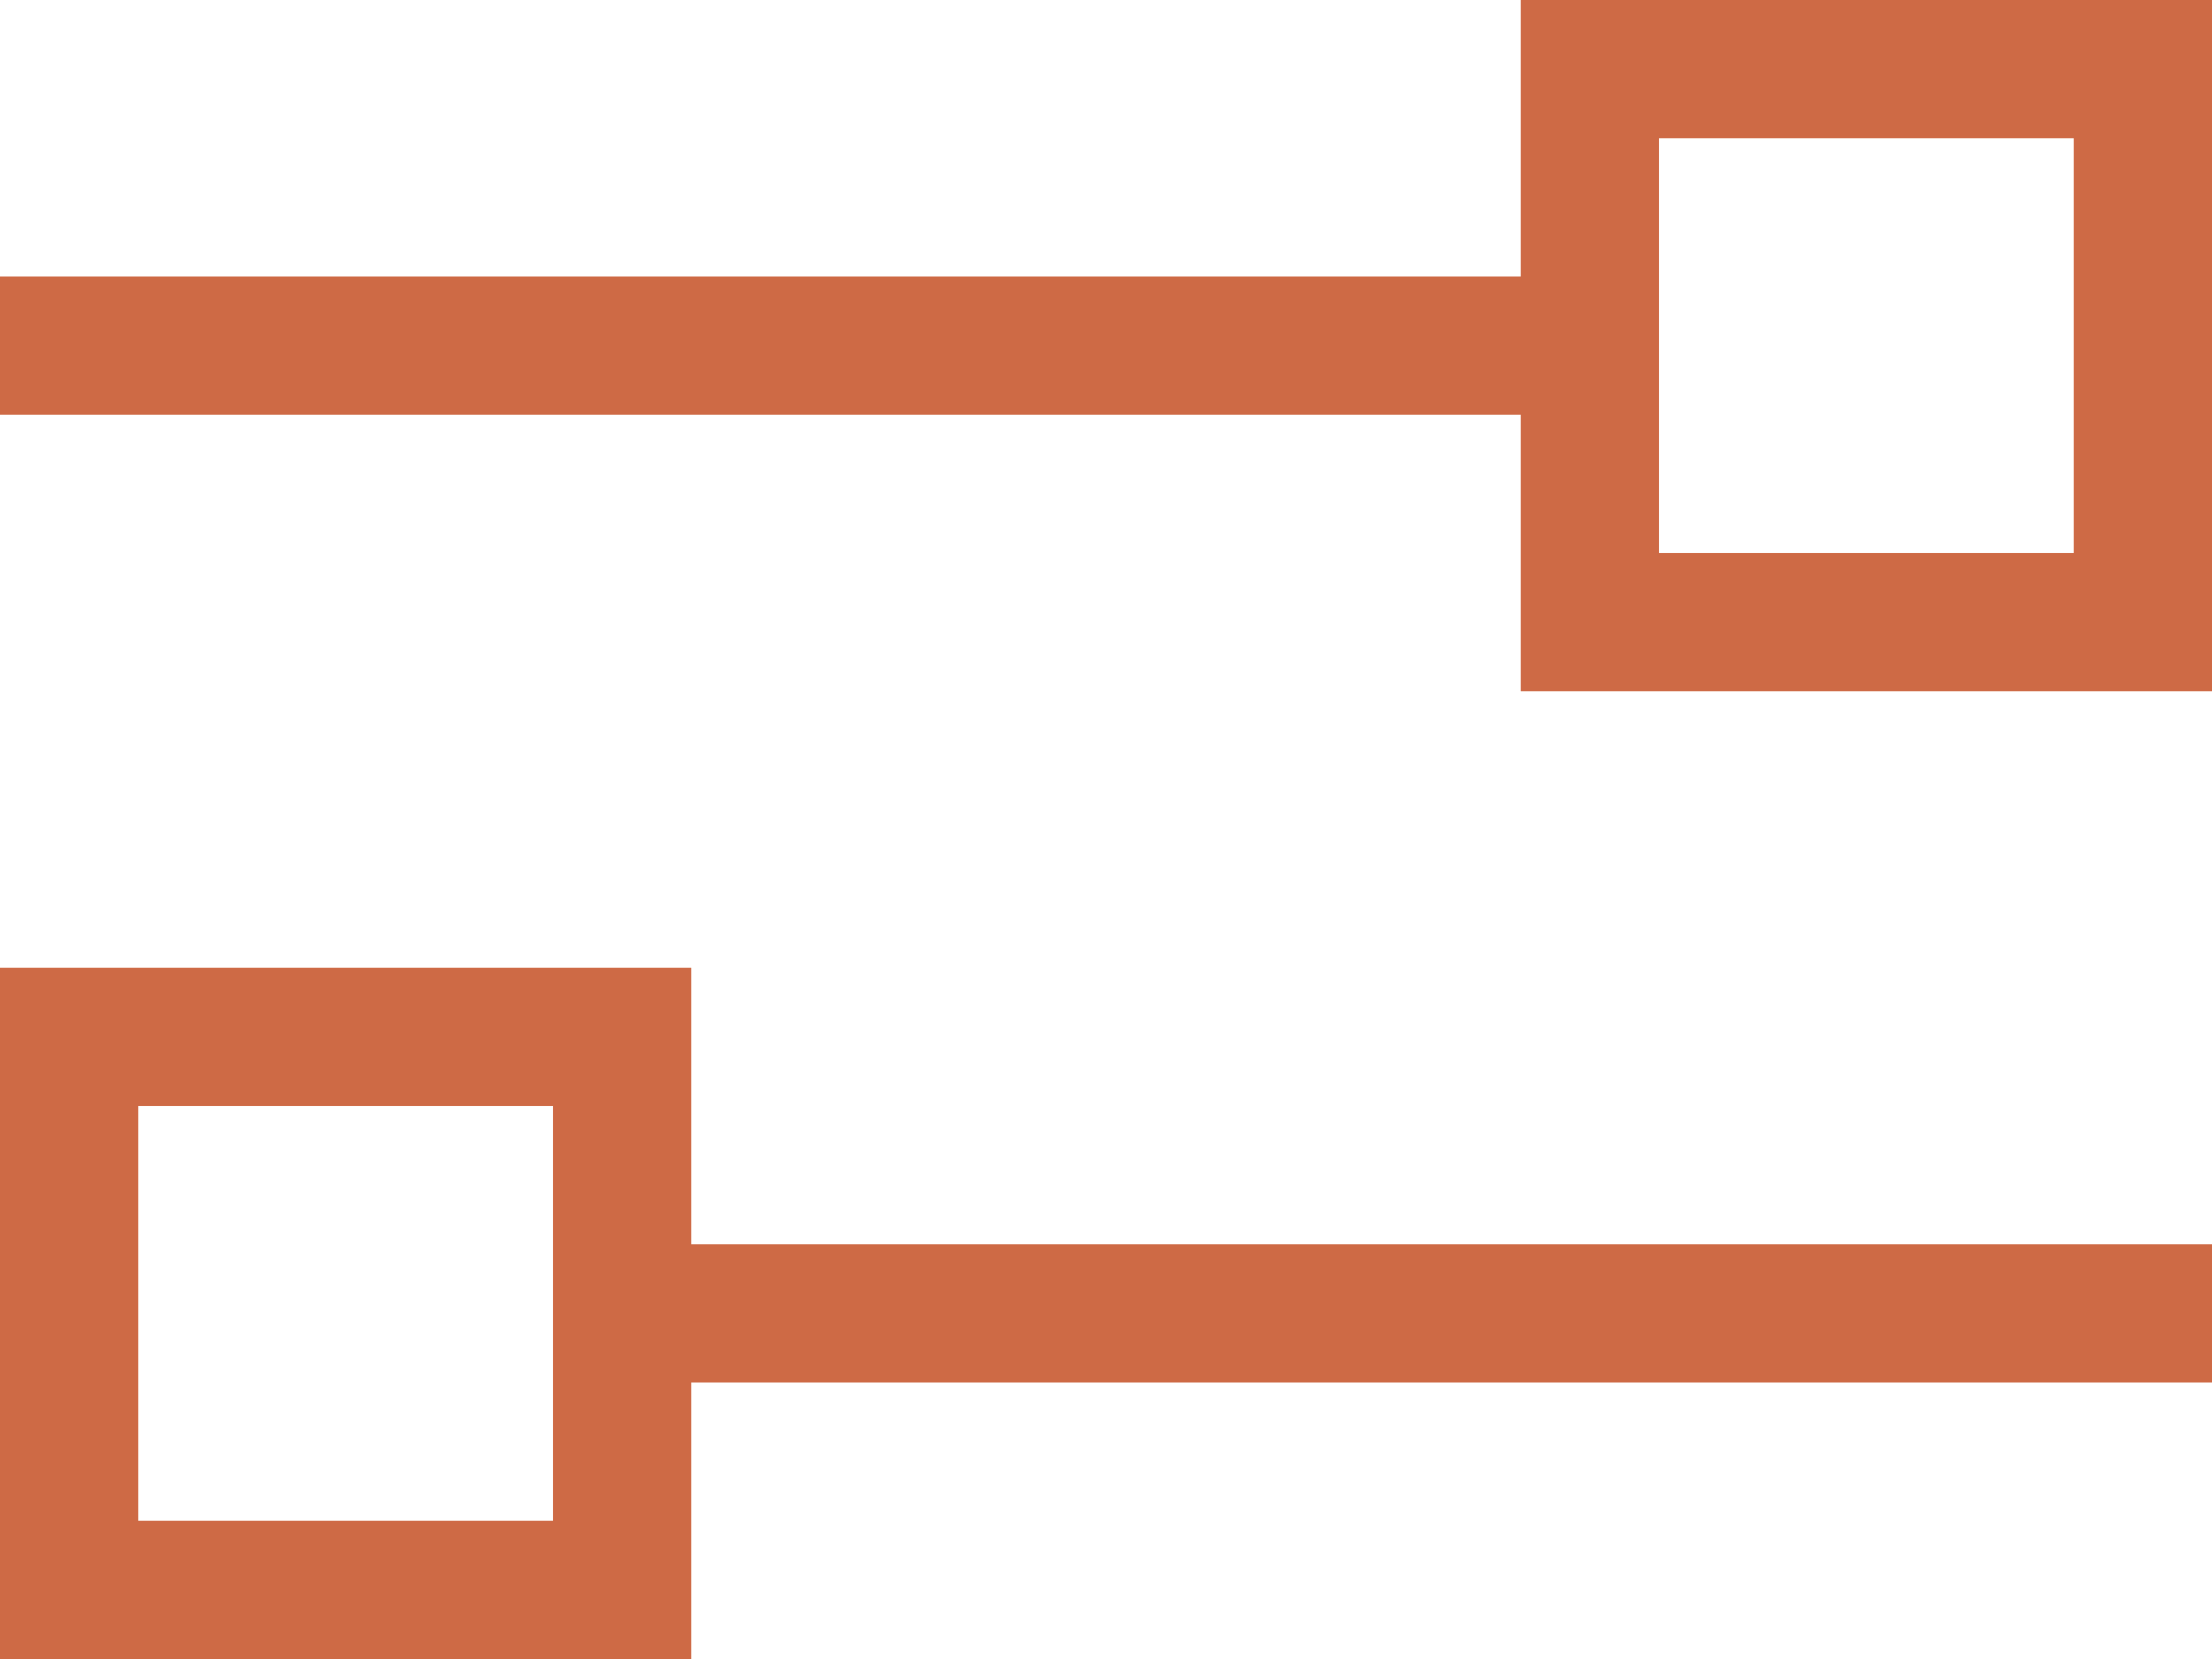 <svg width="28" height="21" viewBox="0 0 28 21" fill="none" xmlns="http://www.w3.org/2000/svg">
<path d="M1.75 19.25H7V17.5V15.75V14H1.75V19.25ZM8.75 17.5V19.25V21H7H1.75H0V19.25V14V12.25H1.75H7H8.75V14V15.75H27.125H28V17.5H27.125H8.75ZM0.875 5.25H0V3.5H0.875H19.25V1.75V0H21H26.25H28V1.75V7V8.75H26.25H21H19.25V7V5.25H0.875ZM21 1.75V7H26.25V1.75H21Z" fill="#CE6A45"/>
</svg>
